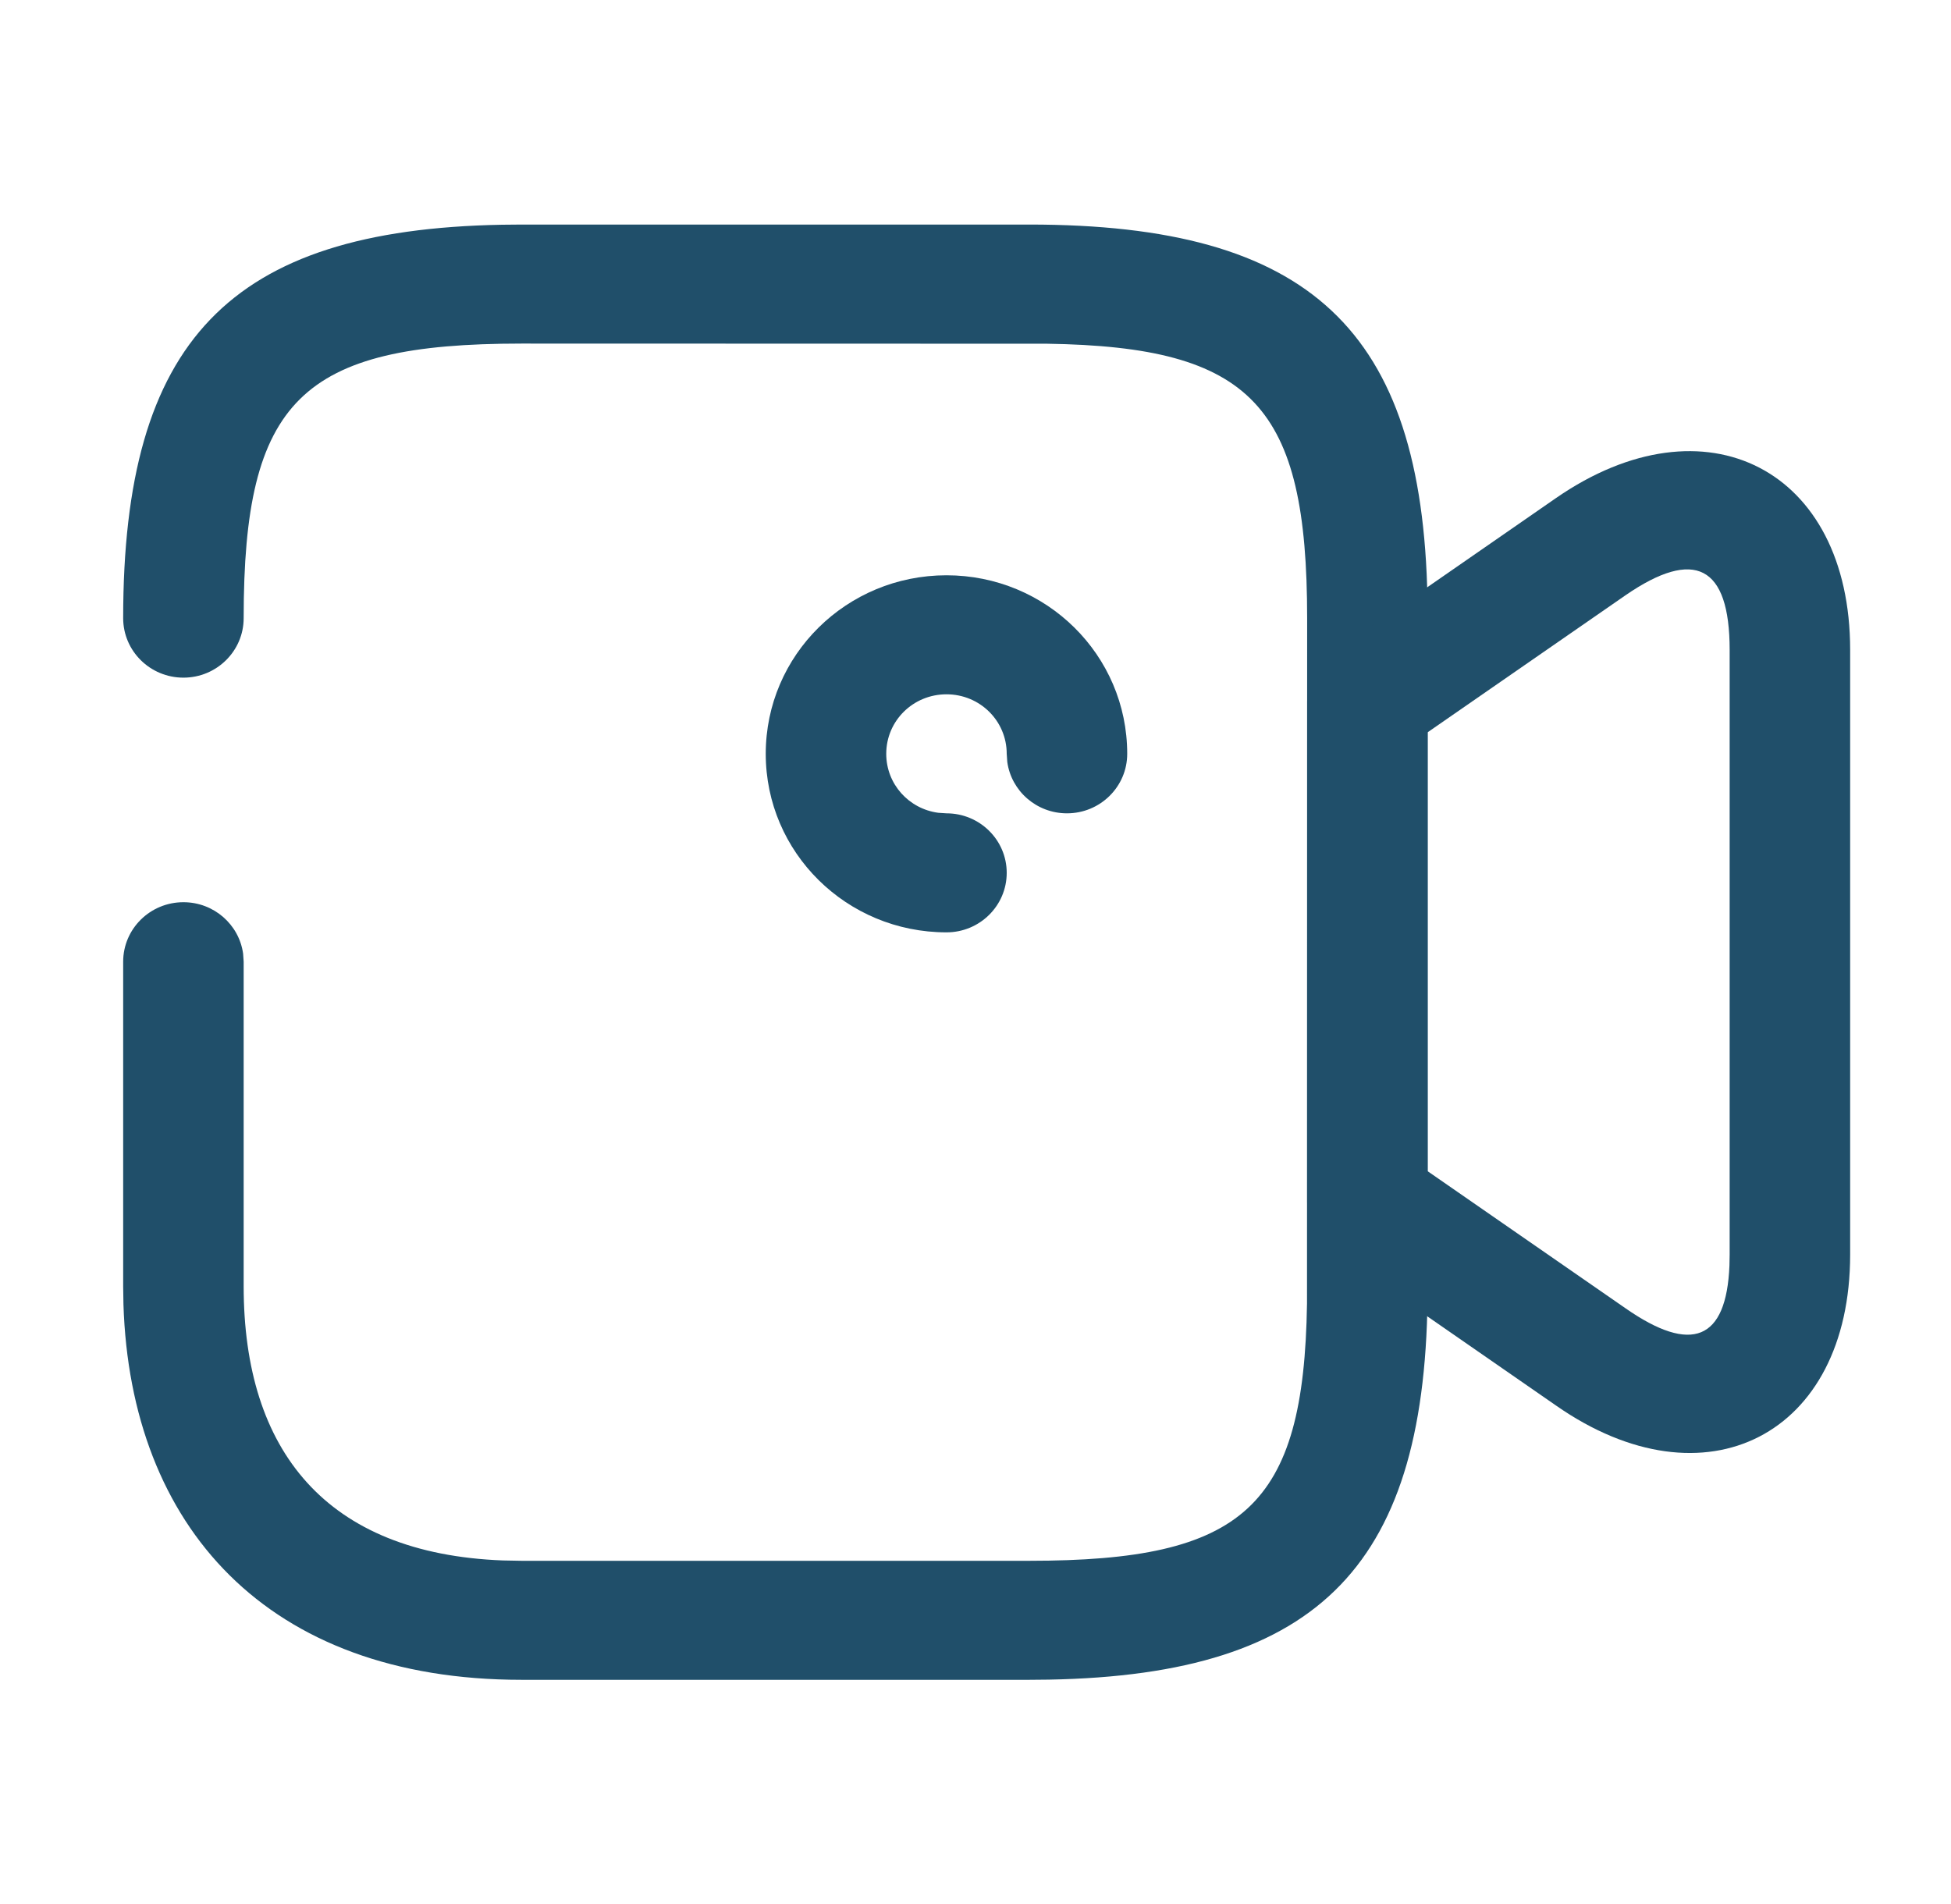 <svg xmlns="http://www.w3.org/2000/svg" width="84" height="82" viewBox="0 0 84 82" fill="none"><path fill-rule="evenodd" clip-rule="evenodd" d="M44.313 9.669C56.386 9.669 61.239 14.187 61.459 25.776L61.466 26.616V55.384C61.466 67.312 56.894 72.107 45.163 72.323L44.313 72.331H22.456C11.488 72.331 5.617 65.714 5.315 56.165L5.303 55.384V41.41C5.303 39.995 6.464 38.848 7.897 38.848C9.21 38.848 10.295 39.812 10.467 41.063L10.491 41.41V55.384C10.491 62.463 14.038 66.903 21.654 67.191L22.456 67.206H44.313C53.552 67.206 56.14 64.896 56.273 56.13L56.279 26.616C56.279 17.488 53.941 14.931 45.068 14.8L22.456 14.794C12.96 14.794 10.491 17.235 10.491 26.616C10.491 28.031 9.329 29.179 7.897 29.179C6.464 29.179 5.303 28.031 5.303 26.616C5.303 14.688 9.875 9.894 21.606 9.677L22.456 9.669H44.313Z" fill="#204F6A"></path><path fill-rule="evenodd" clip-rule="evenodd" d="M67.002 21.44L57.384 28.105C56.692 28.585 56.279 29.368 56.279 30.203V51.762C56.279 52.597 56.692 53.38 57.384 53.86L66.998 60.523C73.417 64.999 79.658 61.796 79.658 54.017V27.982C79.658 20.214 73.433 17.002 67.002 21.44ZM74.47 54.017L74.461 54.494C74.331 57.708 72.834 58.319 69.983 56.331L61.466 50.43V31.532L69.977 25.638C72.963 23.578 74.47 24.355 74.47 27.982V54.017Z" fill="#204F6A"></path><path fill-rule="evenodd" clip-rule="evenodd" d="M40.751 24.771C45.054 24.771 48.532 28.207 48.532 32.458C48.532 33.874 47.371 35.021 45.938 35.021C44.625 35.021 43.54 34.057 43.368 32.806L43.344 32.458C43.344 31.038 42.189 29.896 40.751 29.896C39.313 29.896 38.157 31.038 38.157 32.458C38.157 33.761 39.128 34.829 40.398 34.998L40.751 35.021C42.183 35.021 43.344 36.168 43.344 37.583C43.344 38.999 42.183 40.146 40.751 40.146C36.448 40.146 32.969 36.709 32.969 32.458C32.969 28.207 36.448 24.771 40.751 24.771Z" fill="#204F6A"></path></svg>